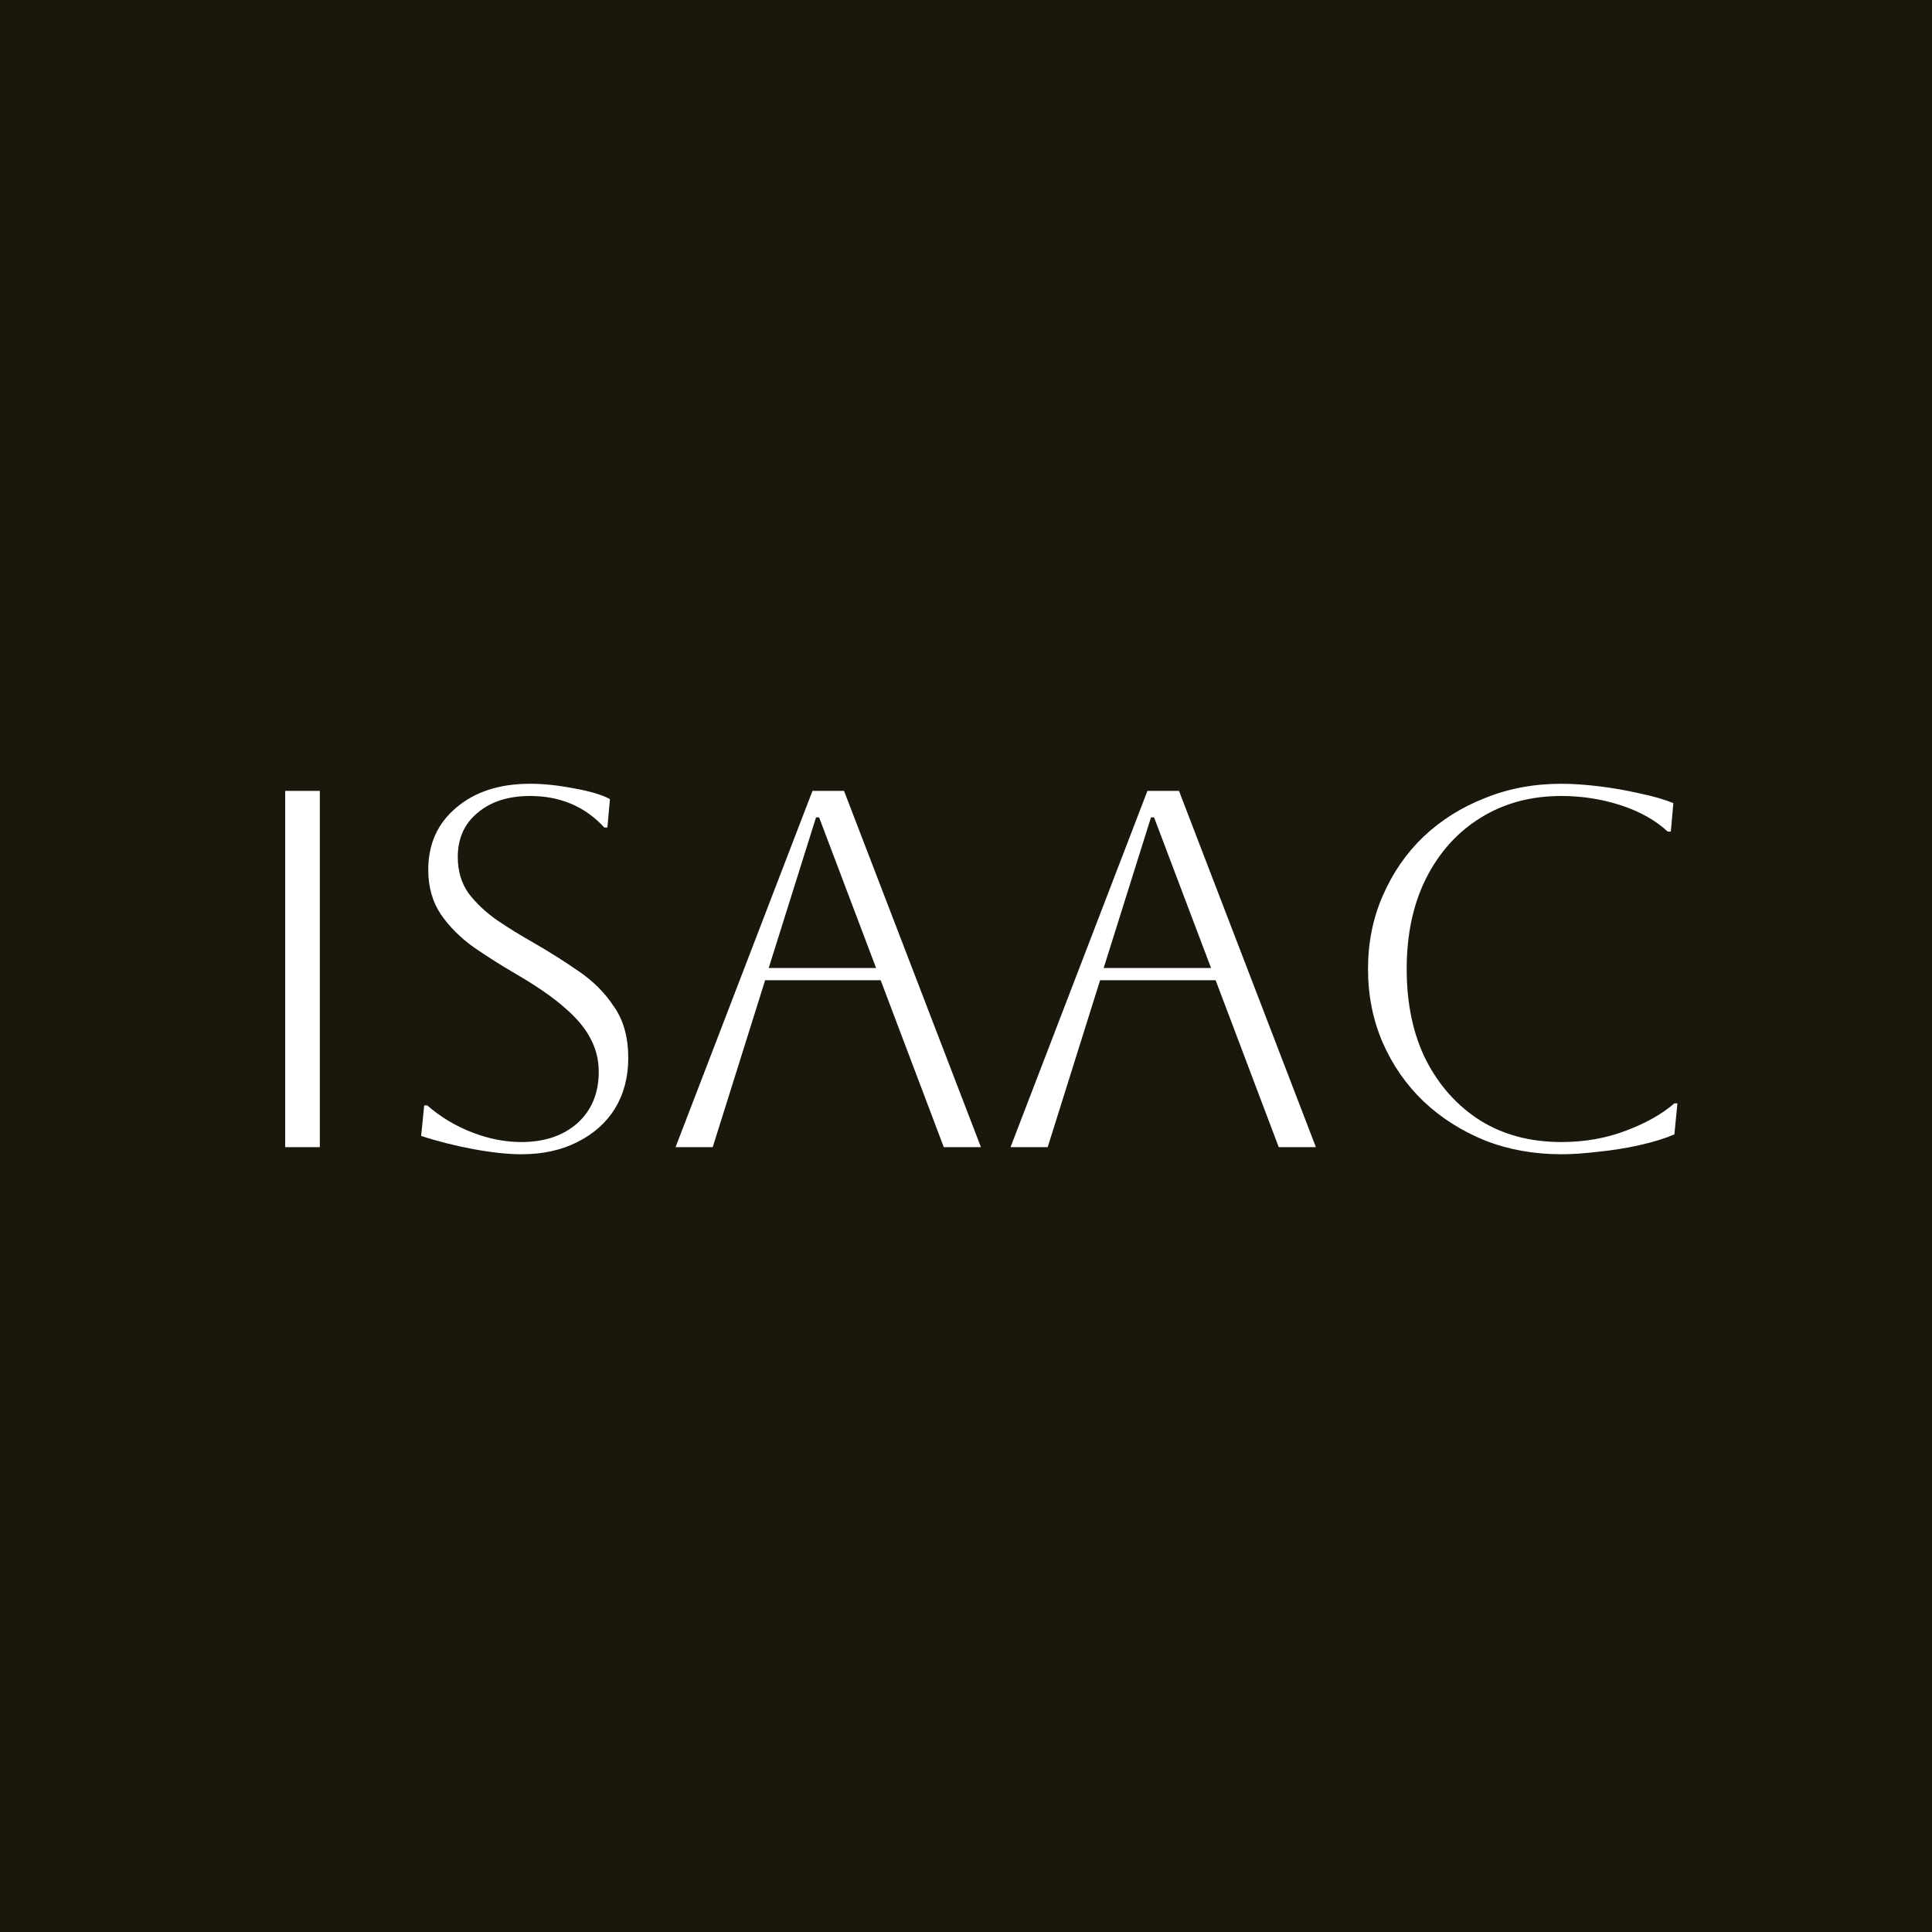 <svg width="256" height="256" viewBox="0 0 256 256" fill="none" xmlns="http://www.w3.org/2000/svg">
<rect width="256" height="256" fill="#1A180C"/>
<path d="M37.79 152V104.797H42.376V152H37.79ZM55.803 150.516L56.208 146.471H56.612C58.366 147.999 60.344 149.19 62.547 150.044C64.749 150.899 66.93 151.326 69.088 151.326C72.144 151.326 74.617 150.494 76.505 148.831C78.393 147.122 79.337 144.852 79.337 142.02C79.337 140.447 78.978 138.985 78.258 137.637C77.584 136.288 76.438 134.917 74.819 133.523C73.246 132.13 71.066 130.624 68.278 129.005C66.345 127.882 64.502 126.713 62.749 125.499C60.996 124.24 59.557 122.802 58.433 121.183C57.309 119.52 56.747 117.542 56.747 115.249C56.747 111.833 57.984 109.09 60.456 107.022C62.929 104.909 66.188 103.853 70.234 103.853C72.032 103.853 73.965 104.055 76.033 104.46C78.101 104.82 79.697 105.292 80.821 105.876L80.484 109.652H80.079C77.517 106.865 74.235 105.471 70.234 105.471C67.357 105.471 65.042 106.213 63.288 107.697C61.535 109.135 60.658 111.091 60.658 113.563C60.658 115.407 61.13 117.002 62.075 118.351C63.063 119.655 64.322 120.846 65.851 121.925C67.379 122.959 69.02 123.97 70.773 124.959C72.796 126.128 74.752 127.365 76.64 128.668C78.573 129.972 80.147 131.545 81.36 133.389C82.619 135.187 83.248 137.457 83.248 140.199C83.248 142.717 82.664 144.942 81.495 146.875C80.326 148.763 78.663 150.247 76.505 151.326C74.392 152.405 71.92 152.944 69.088 152.944C67.289 152.944 65.176 152.719 62.749 152.27C60.321 151.82 58.006 151.236 55.803 150.516ZM89.517 152L107.657 104.797H111.838L129.977 152H125.055L116.693 129.882H101.386L94.44 152H89.517ZM108.129 108.304L101.858 128.264H116.086L108.534 108.304H108.129ZM133.902 152L152.041 104.797H156.222L174.362 152H169.439L161.077 129.882H145.77L138.825 152H133.902ZM152.513 108.304L146.242 128.264H160.47L152.918 108.304H152.513ZM222.268 146.201L221.864 150.314C220.605 150.854 219.076 151.326 217.278 151.73C215.48 152.135 213.659 152.427 211.816 152.607C209.973 152.832 208.332 152.944 206.894 152.944C203.252 152.944 199.881 152.337 196.779 151.123C193.677 149.865 190.957 148.134 188.619 145.931C186.327 143.728 184.528 141.143 183.225 138.176C181.921 135.164 181.269 131.905 181.269 128.399C181.269 124.892 181.921 121.655 183.225 118.688C184.528 115.676 186.327 113.069 188.619 110.866C190.957 108.663 193.677 106.955 196.779 105.741C199.881 104.482 203.252 103.853 206.894 103.853C208.377 103.853 210.04 103.965 211.884 104.19C213.727 104.415 215.525 104.73 217.278 105.134C219.032 105.494 220.515 105.921 221.729 106.415L221.392 110.192H220.987C219.324 108.663 217.233 107.494 214.716 106.685C212.198 105.876 209.591 105.471 206.894 105.471C202.848 105.471 199.274 106.438 196.172 108.371C193.115 110.259 190.71 112.934 188.957 116.396C187.248 119.812 186.394 123.813 186.394 128.399C186.394 133.029 187.248 137.052 188.957 140.469C190.71 143.886 193.115 146.56 196.172 148.493C199.229 150.382 202.803 151.326 206.894 151.326C209.951 151.326 212.783 150.831 215.39 149.842C218.043 148.853 220.2 147.639 221.864 146.201H222.268Z" fill="white"/>
</svg>
